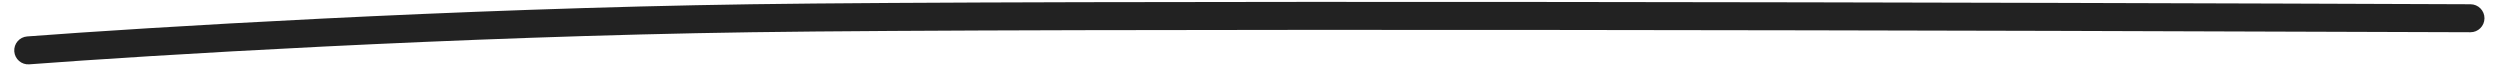 <?xml version="1.0" encoding="UTF-8"?> <svg xmlns="http://www.w3.org/2000/svg" width="134" height="4" viewBox="0 0 134 4" fill="none"> <path fill-rule="evenodd" clip-rule="evenodd" d="M132.415 1.728C108.297 1.632 56.116 1.498 40.279 1.728C24.451 1.957 7.874 2.971 1.569 3.448C1.156 3.48 0.796 3.17 0.765 2.757C0.734 2.344 1.043 1.984 1.456 1.953C7.782 1.473 24.391 0.458 40.257 0.228C56.112 -0.002 108.31 0.132 132.421 0.228C132.835 0.23 133.17 0.567 133.168 0.981C133.166 1.395 132.829 1.73 132.415 1.728Z" fill="#222222"></path> </svg> 